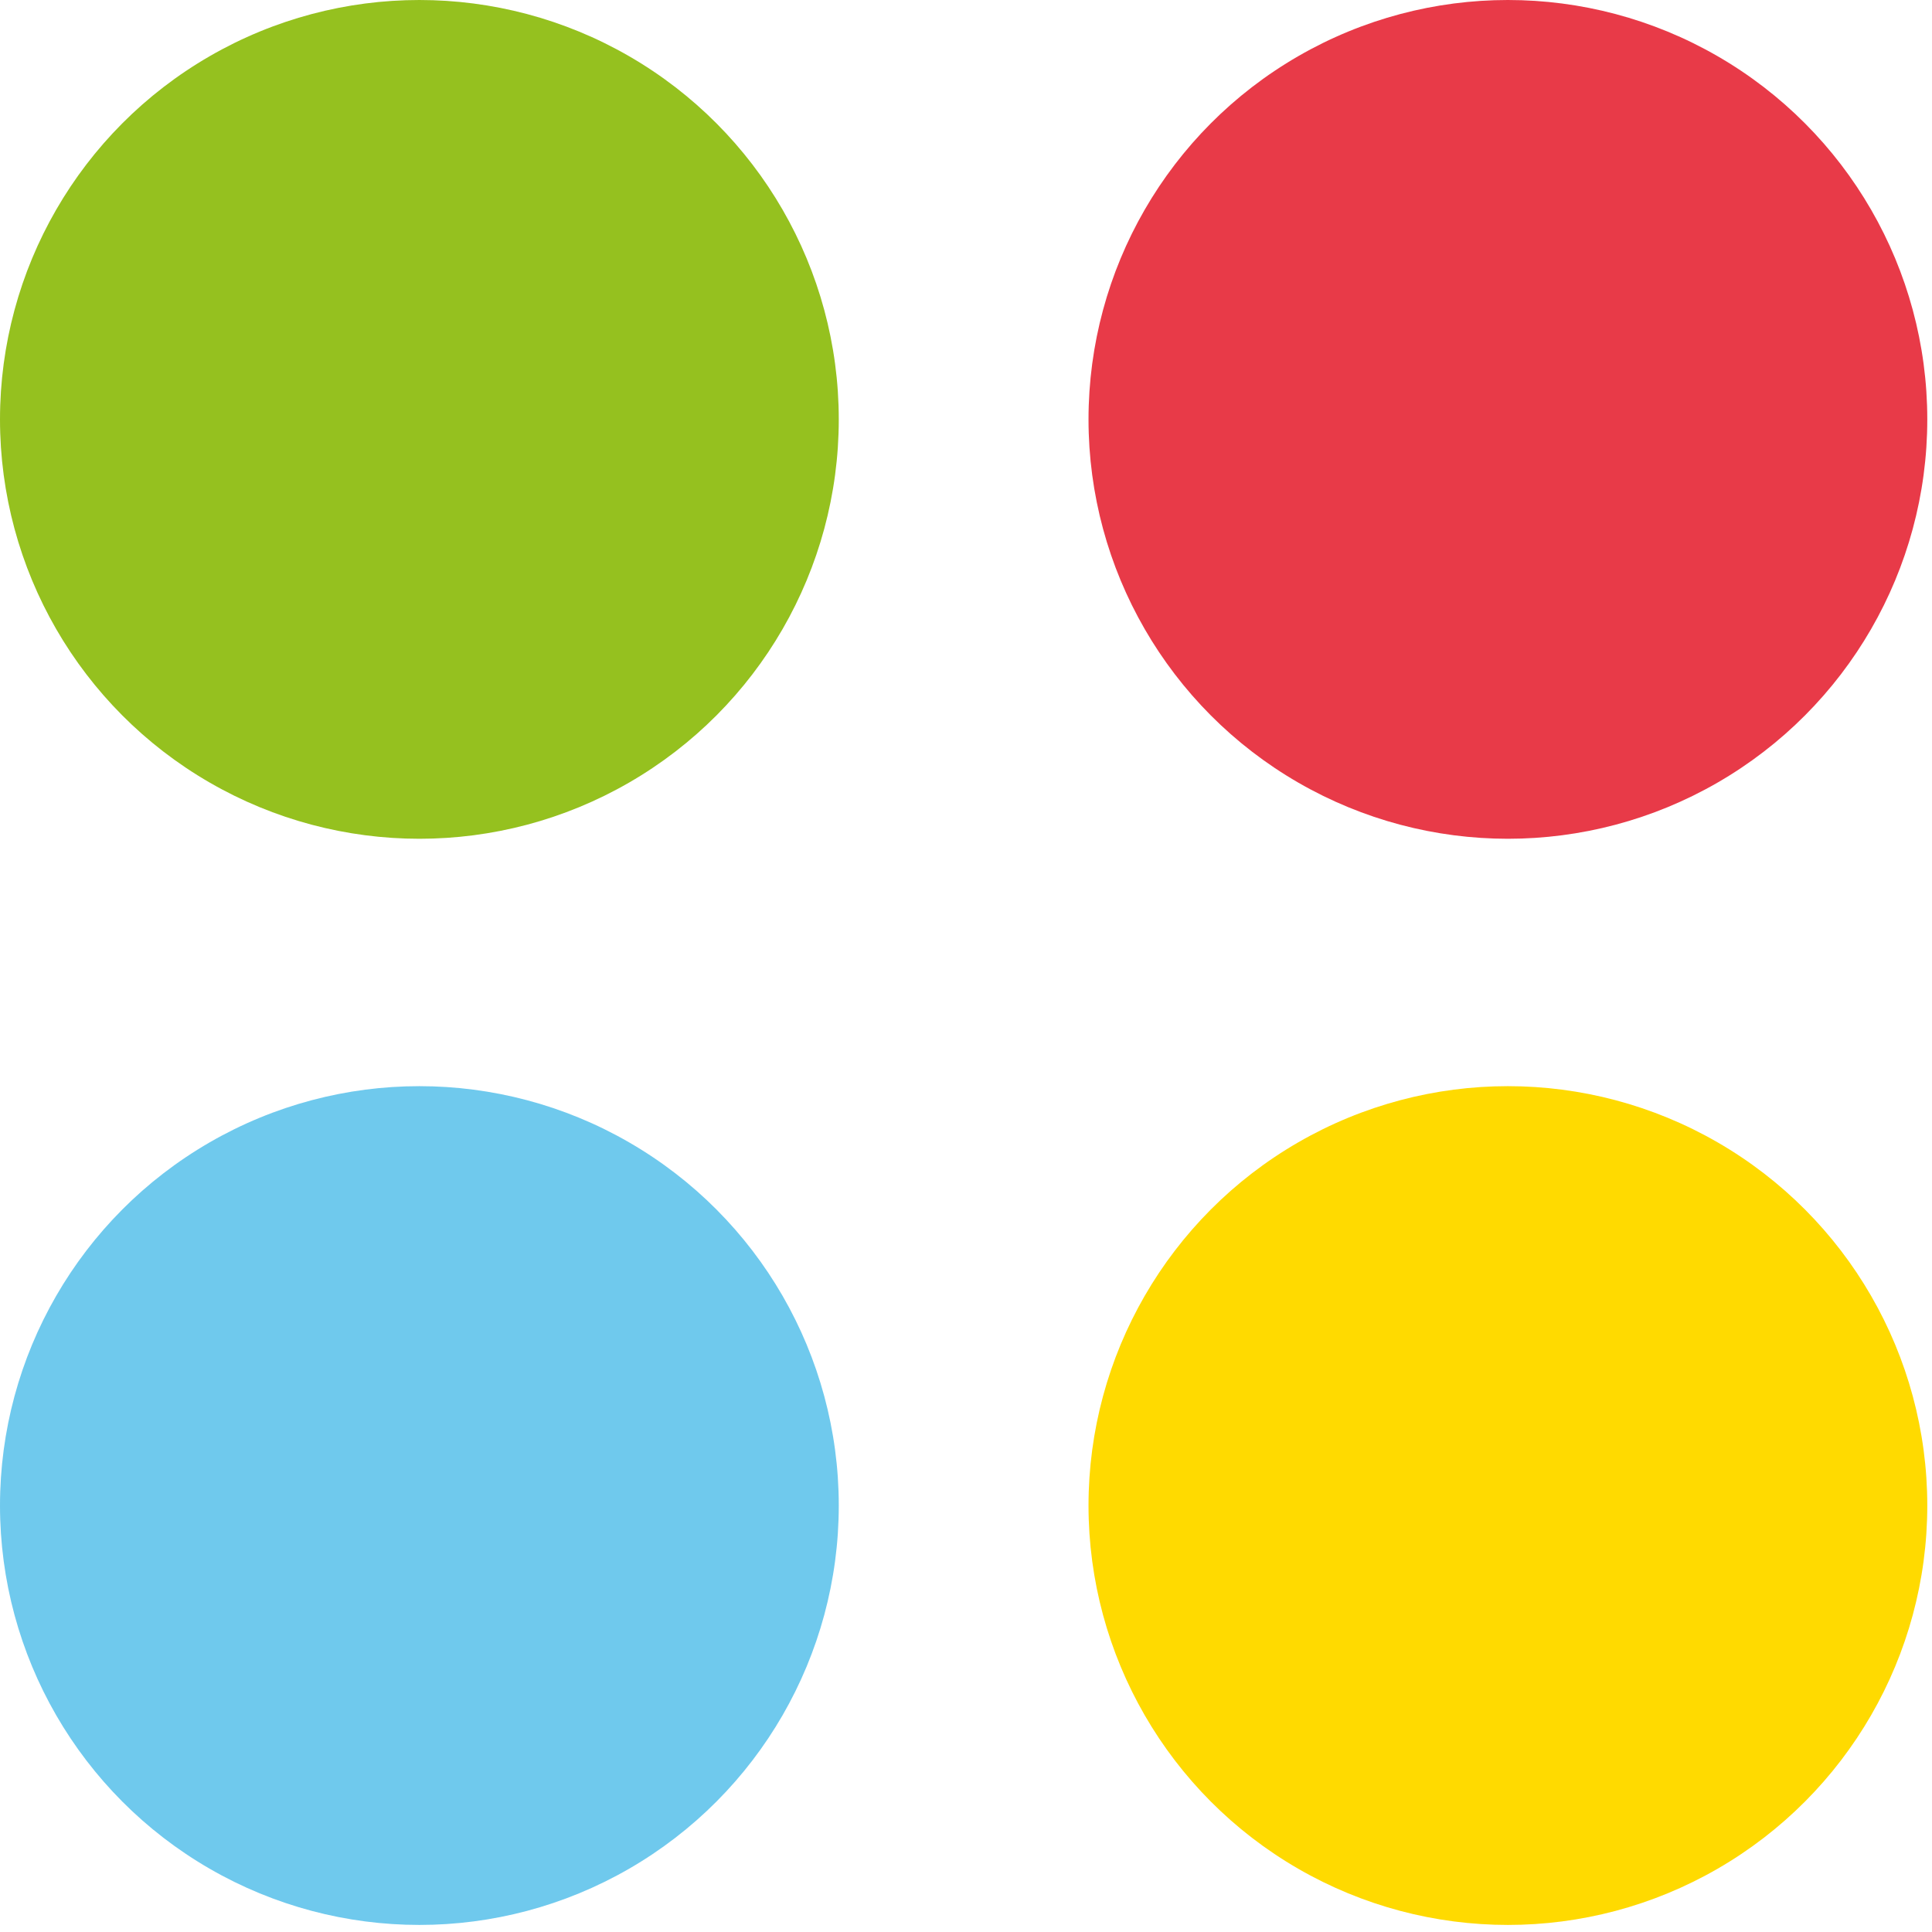 <?xml version="1.0" encoding="UTF-8" standalone="no"?>
<!DOCTYPE svg PUBLIC "-//W3C//DTD SVG 1.1//EN" "http://www.w3.org/Graphics/SVG/1.1/DTD/svg11.dtd">
<svg width="100%" height="100%" viewBox="0 0 82 82" version="1.1" xmlns="http://www.w3.org/2000/svg" xmlns:xlink="http://www.w3.org/1999/xlink" xml:space="preserve" xmlns:serif="http://www.serif.com/" style="fill-rule:evenodd;clip-rule:evenodd;stroke-linejoin:round;stroke-miterlimit:2;">
    <g transform="matrix(1,0,0,1,-256.9,-380.2)">
        <g>
            <g>
                <circle cx="274.7" cy="398" r="17.8" style="fill:rgb(149,193,31);"/>
                <circle cx="274.7" cy="444.1" r="17.8" style="fill:rgb(111,201,237);"/>
                <circle cx="320.9" cy="444.1" r="17.8" style="fill:rgb(255,218,0);"/>
                <circle cx="320.9" cy="398" r="17.8" style="fill:rgb(232,58,72);"/>
            </g>
        </g>
    </g>
</svg>
